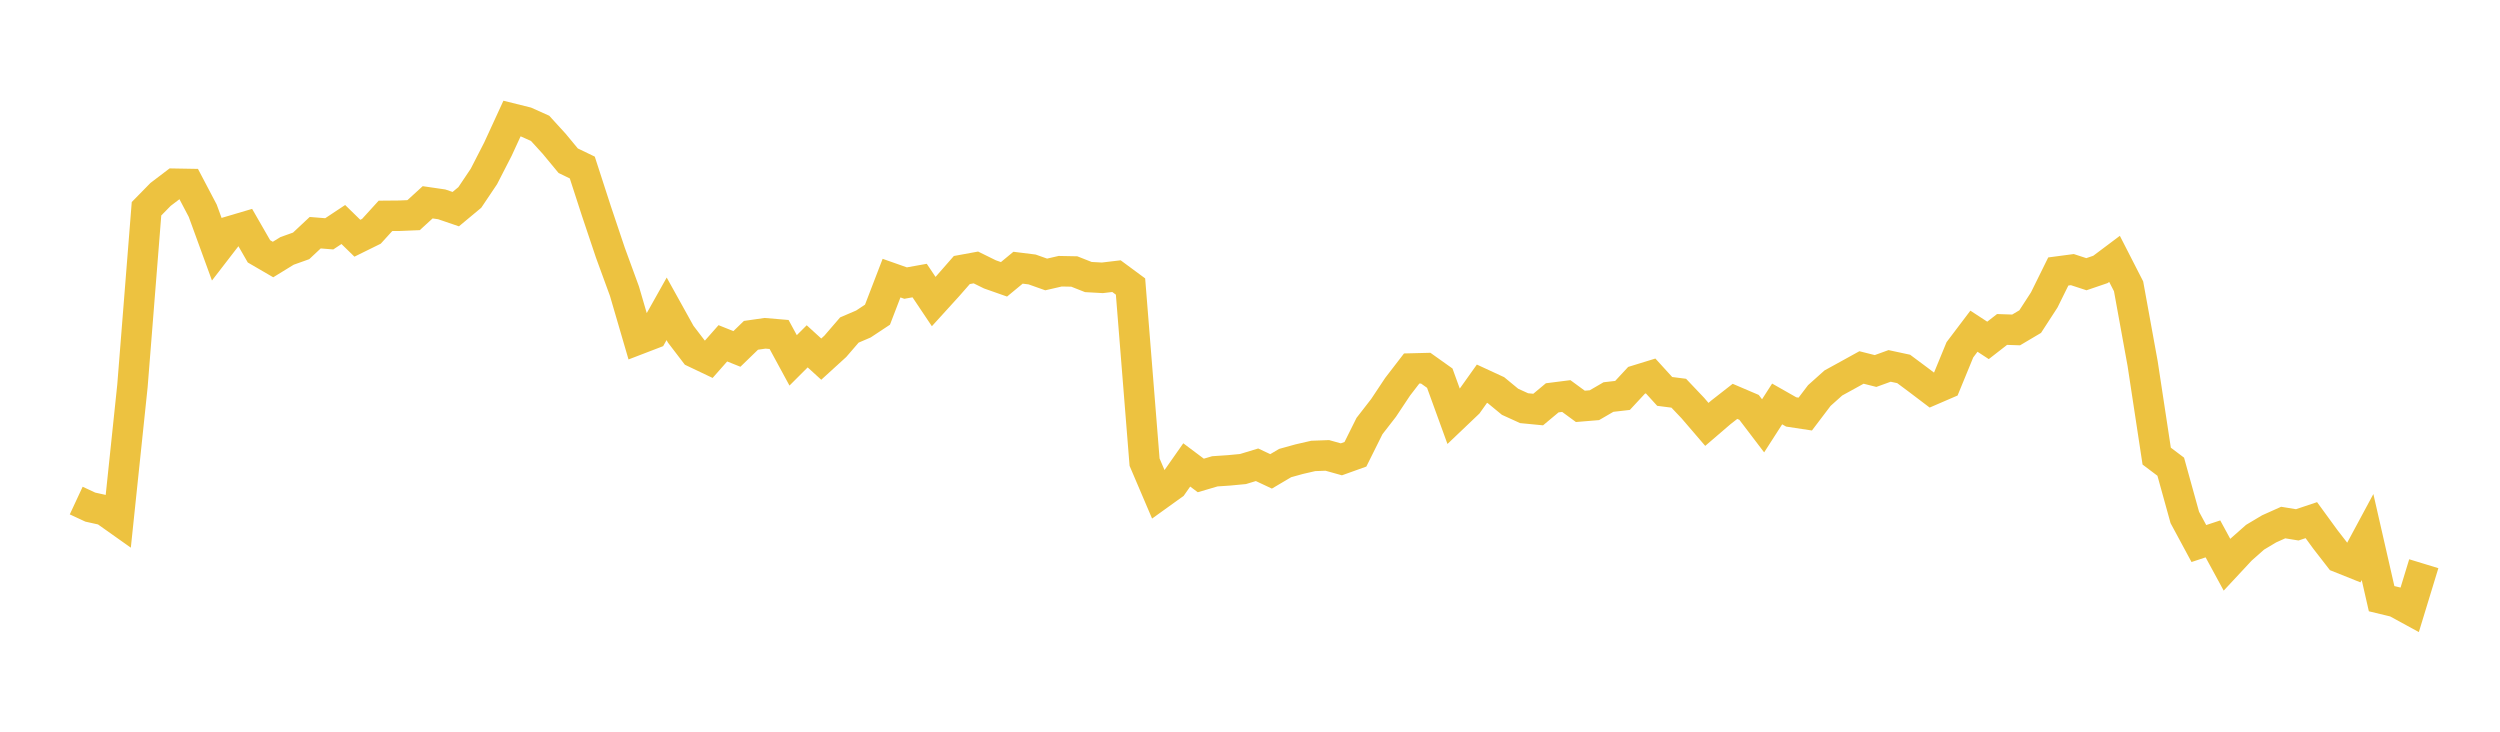 <svg width="164" height="48" xmlns="http://www.w3.org/2000/svg" xmlns:xlink="http://www.w3.org/1999/xlink"><path fill="none" stroke="rgb(237,194,64)" stroke-width="2" d="M5,32.837L5.922,33.266L6.844,33.471L7.766,34.124L8.689,25.31L9.611,13.695L10.533,12.754L11.455,12.053L12.377,12.069L13.299,13.824L14.222,16.354L15.144,15.158L16.066,14.885L16.988,16.489L17.91,17.025L18.832,16.459L19.754,16.13L20.677,15.265L21.599,15.339L22.521,14.728L23.443,15.628L24.365,15.173L25.287,14.16L26.21,14.152L27.132,14.114L28.054,13.271L28.976,13.405L29.898,13.72L30.82,12.952L31.743,11.578L32.665,9.782L33.587,7.777L34.509,8.006L35.431,8.419L36.353,9.43L37.275,10.544L38.198,10.989L39.12,13.832L40.042,16.58L40.964,19.101L41.886,22.257L42.808,21.903L43.731,20.259L44.653,21.921L45.575,23.127L46.497,23.566L47.419,22.521L48.341,22.89L49.263,21.997L50.186,21.864L51.108,21.942L52.03,23.64L52.952,22.719L53.874,23.559L54.796,22.719L55.719,21.649L56.641,21.253L57.563,20.643L58.485,18.245L59.407,18.57L60.329,18.405L61.251,19.782L62.174,18.767L63.096,17.714L64.018,17.545L64.94,17.999L65.862,18.324L66.784,17.562L67.707,17.677L68.629,18.004L69.551,17.792L70.473,17.81L71.395,18.174L72.317,18.225L73.24,18.115L74.162,18.796L75.084,30.317L76.006,32.478L76.928,31.815L77.85,30.499L78.772,31.19L79.695,30.918L80.617,30.856L81.539,30.769L82.461,30.489L83.383,30.922L84.305,30.377L85.228,30.121L86.15,29.909L87.072,29.875L87.994,30.132L88.916,29.801L89.838,27.949L90.76,26.761L91.683,25.372L92.605,24.174L93.527,24.151L94.449,24.807L95.371,27.346L96.293,26.468L97.216,25.171L98.138,25.597L99.06,26.357L99.982,26.777L100.904,26.866L101.826,26.097L102.749,25.98L103.671,26.657L104.593,26.581L105.515,26.046L106.437,25.94L107.359,24.947L108.281,24.663L109.204,25.677L110.126,25.795L111.048,26.766L111.97,27.84L112.892,27.049L113.814,26.329L114.737,26.723L115.659,27.934L116.581,26.499L117.503,27.023L118.425,27.163L119.347,25.947L120.269,25.122L121.192,24.615L122.114,24.106L123.036,24.338L123.958,24.004L124.88,24.202L125.802,24.888L126.725,25.587L127.647,25.189L128.569,22.946L129.491,21.727L130.413,22.33L131.335,21.613L132.257,21.644L133.18,21.097L134.102,19.676L135.024,17.809L135.946,17.687L136.868,17.988L137.79,17.674L138.713,16.982L139.635,18.783L140.557,23.853L141.479,29.921L142.401,30.616L143.323,33.944L144.246,35.656L145.168,35.351L146.09,37.047L147.012,36.057L147.934,35.242L148.856,34.692L149.778,34.279L150.701,34.43L151.623,34.121L152.545,35.386L153.467,36.575L154.389,36.944L155.311,35.23L156.234,39.274L157.156,39.496L158.078,39.999L159,36.98"></path></svg>